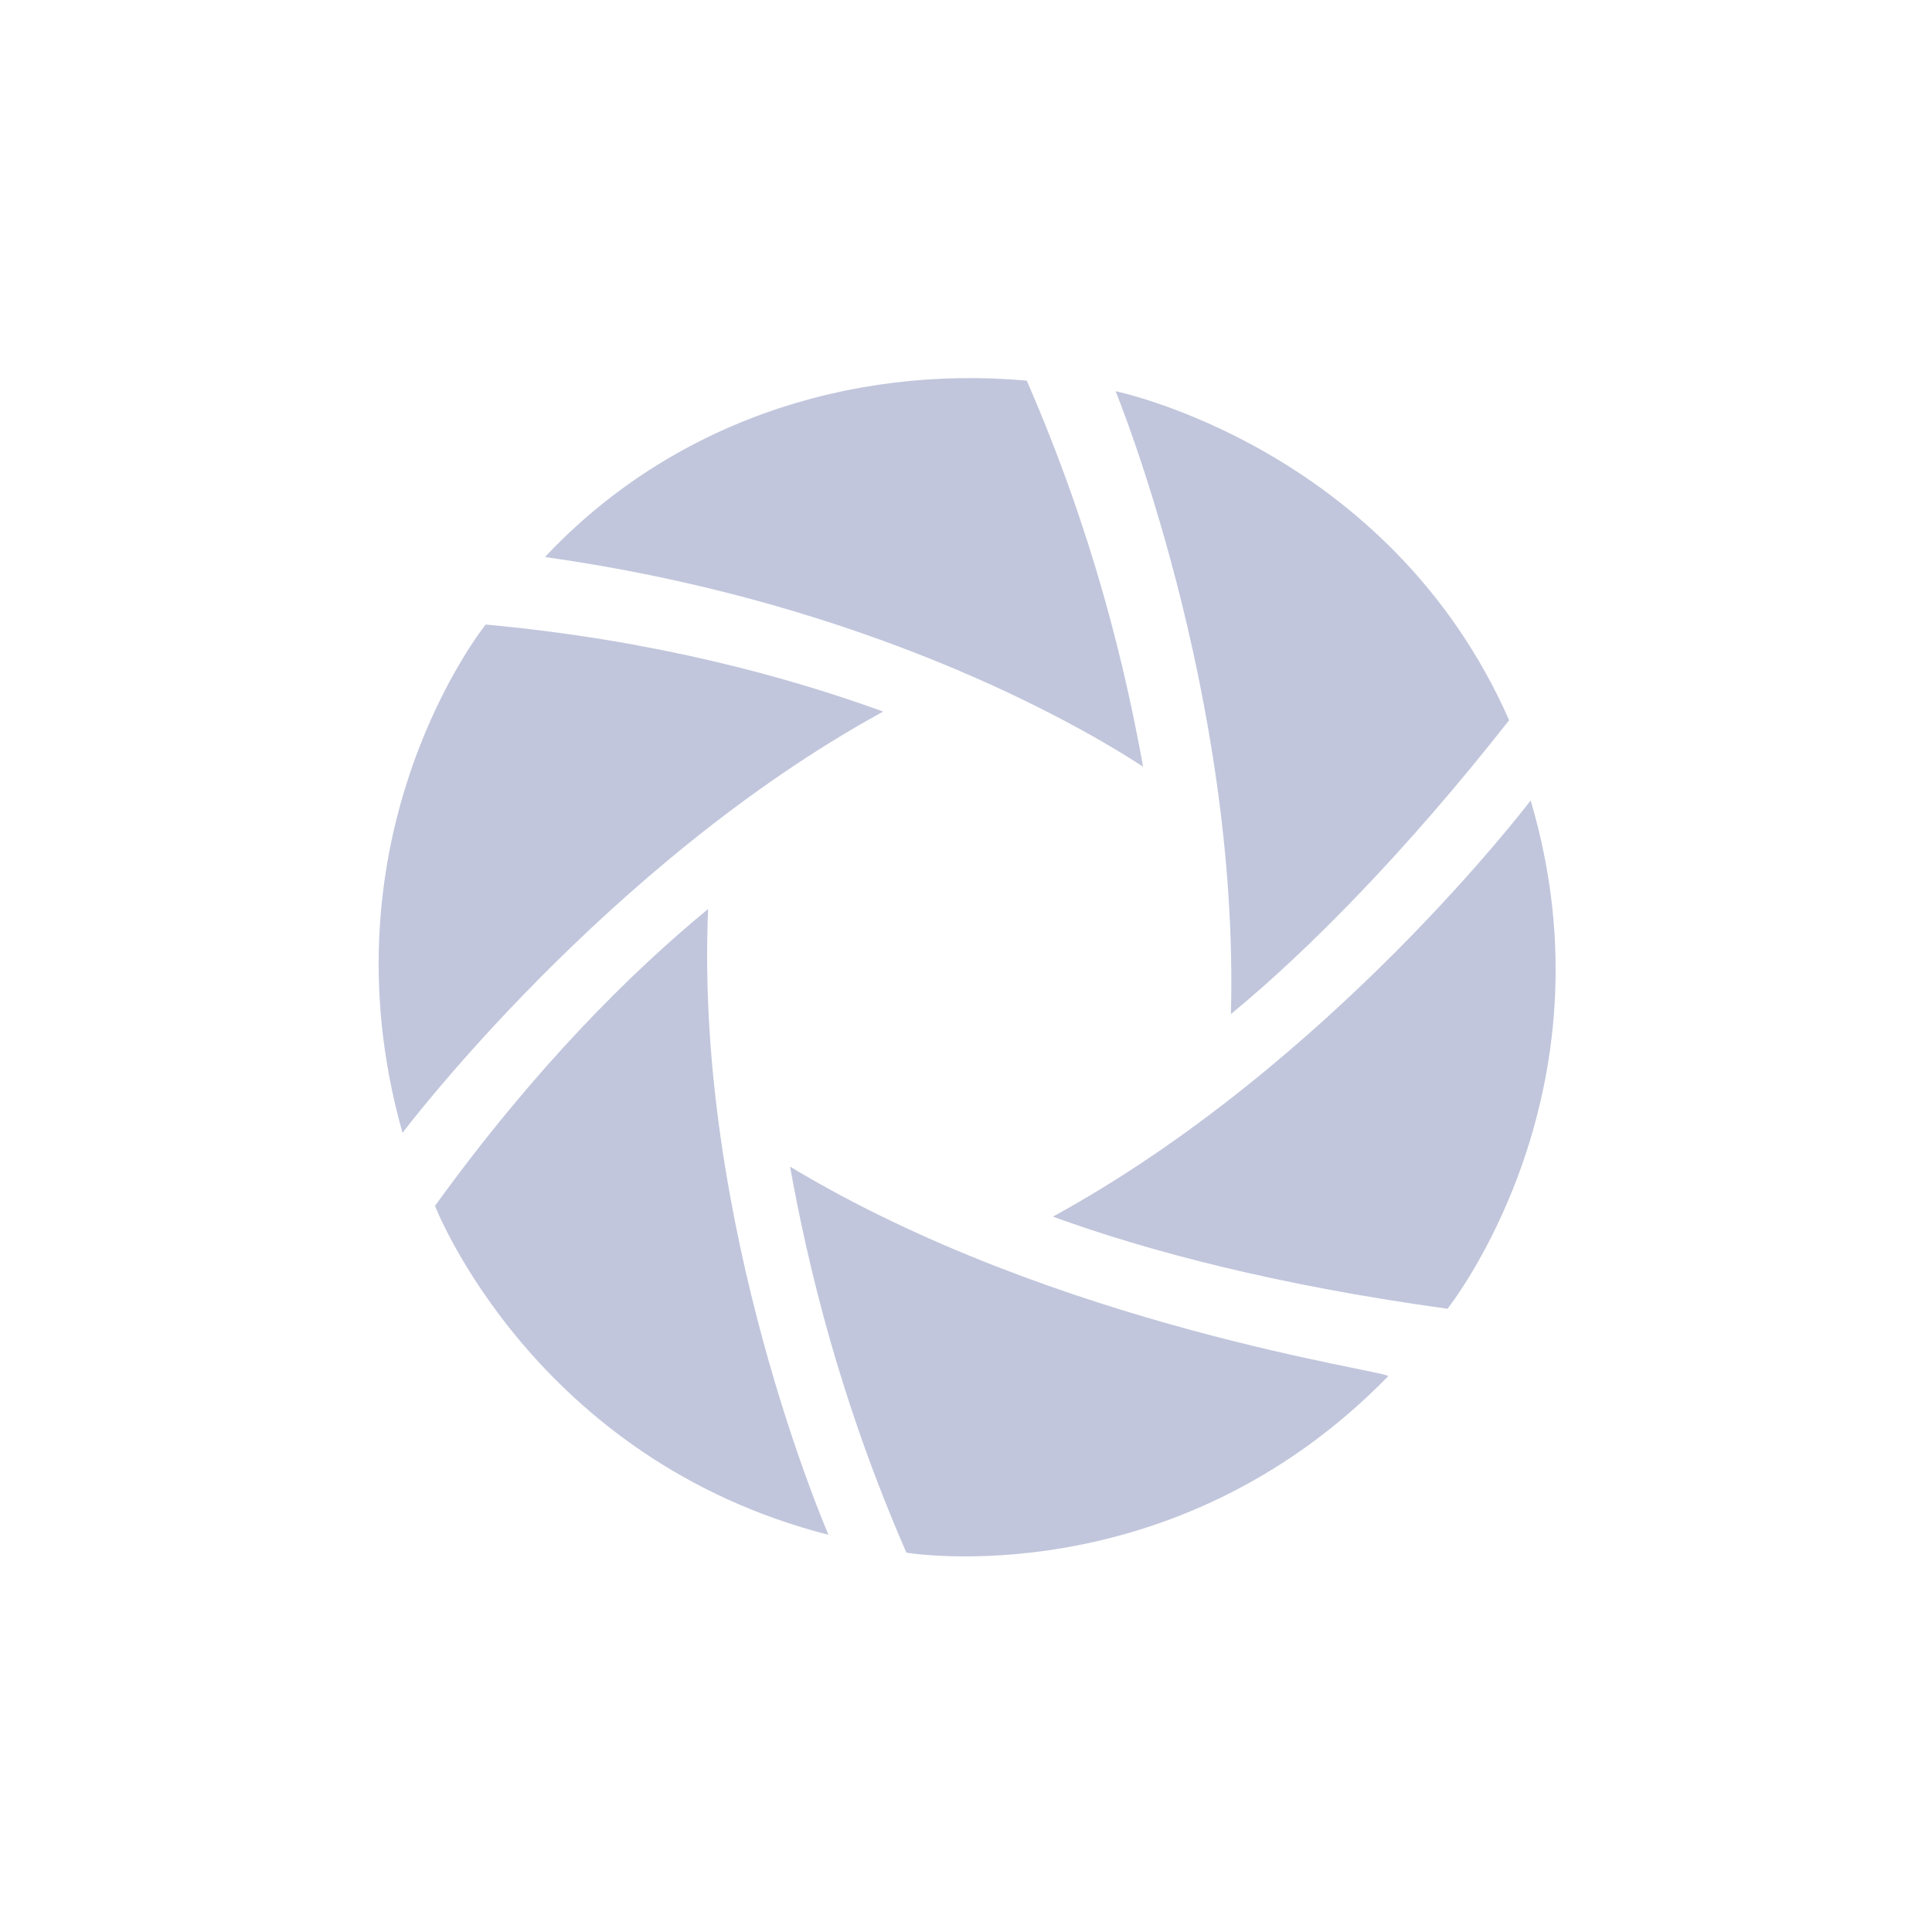 <svg width="259" height="259" viewBox="0 0 259 259" fill="none" xmlns="http://www.w3.org/2000/svg">
<g clip-path="url(#clip0_477_10783)">
<path d="M205.194 107.307C205.194 107.307 178.366 142.748 141.151 163.099C153.929 167.747 171.298 172.318 194.047 175.448C194.047 175.448 216.937 146.828 205.194 107.307ZM153.241 102.777C150.857 89.578 146.639 71.681 137.645 51.027C113.426 48.868 89.65 56.968 73.061 74.675C112.603 80.224 140.675 94.612 153.241 102.777ZM165.012 135.948C175.406 127.397 188.556 114.072 202.311 96.548C186.159 59.938 149.557 52.448 149.557 52.448C149.557 52.448 166.18 92.968 165.012 135.948ZM105.913 156.396C108.297 169.596 112.516 187.492 121.51 208.146C121.51 208.146 157.141 214.166 186.093 184.498C186.487 183.816 141.671 177.95 105.913 156.396ZM94.93 121.861C84.536 130.412 71.78 143.055 58.313 161.655C58.313 161.655 71.448 195.614 111.067 205.755C111.067 205.755 93.079 164.448 94.93 121.861ZM65.108 83.725C65.108 83.725 42.611 111.663 53.96 151.866C53.96 151.866 81.182 115.743 118.397 95.392C105.62 90.744 87.568 85.779 65.108 83.725Z" fill="#A7AECE" fill-opacity="0.7"/>
</g>
<defs>
<clipPath id="clip0_477_10783">
<rect width="189.032" height="189.032" fill="white" transform="translate(95.179 0.135) rotate(30)"/>
</clipPath>
</defs>
</svg>
